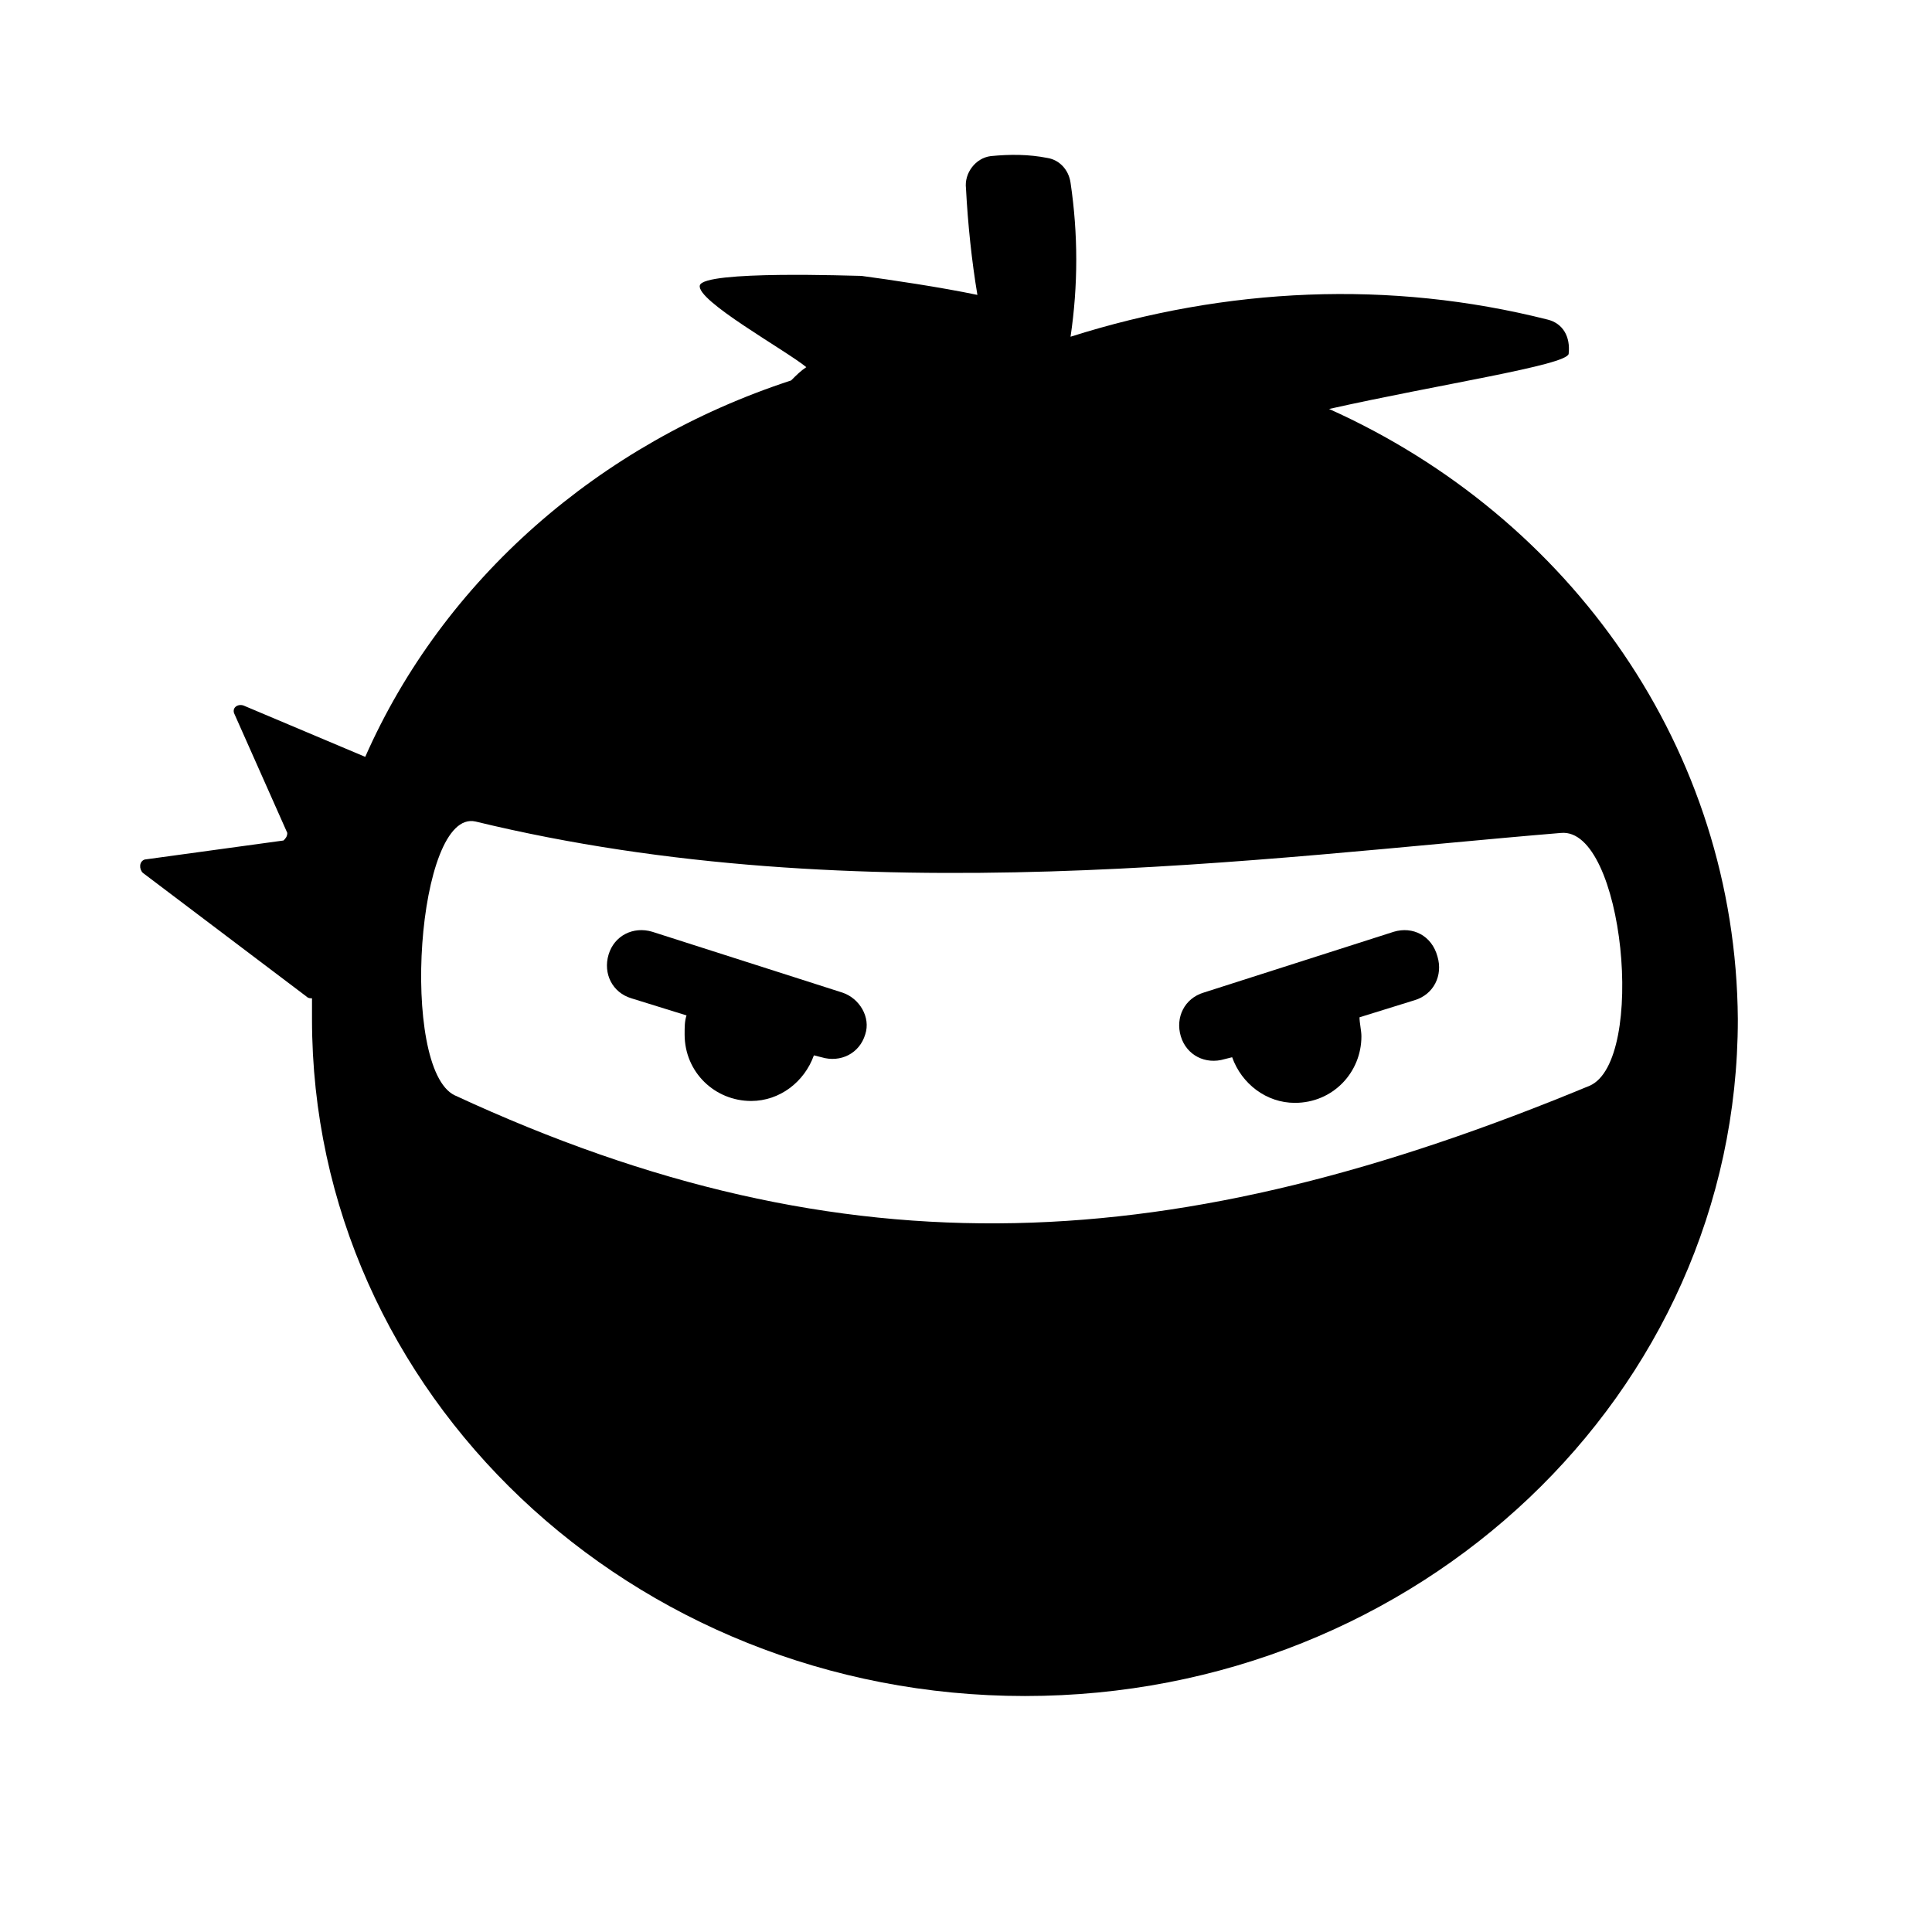 <?xml version="1.0" encoding="UTF-8"?>
<!-- Uploaded to: ICON Repo, www.svgrepo.com, Generator: ICON Repo Mixer Tools -->
<svg fill="#000000" width="800px" height="800px" version="1.1" viewBox="144 144 512 512" xmlns="http://www.w3.org/2000/svg">
 <g>
  <path d="m496.23 252.38c29.223-6.551 62.977-11.586 63.48-14.609 0.504-4.535-1.512-8.062-5.543-9.07-41.816-10.578-85.145-8.566-126.46 4.535 2.016-13.602 2.016-27.207 0-40.809-0.504-3.527-3.023-6.047-6.047-6.551-5.039-1.008-10.078-1.008-15.113-0.504-4.031 0.504-7.055 4.535-6.551 8.566 0.504 9.574 1.512 19.145 3.023 28.215-9.574-2.016-23.176-4.031-30.73-5.039-2.016 0-41.816-1.512-42.824 2.519-1.008 4.031 22.672 17.129 28.215 21.664-1.512 1.008-2.519 2.016-4.031 3.527-50.887 16.621-92.199 52.898-112.86 99.75l-32.242-13.602c-1.512-0.504-3.023 0.504-2.519 2.016l14.105 31.738c0 1.008-0.504 1.512-1.008 2.016l-36.777 5.039c-1.512 0.504-1.512 2.519-0.504 3.527l43.328 32.746c0.504 0.504 1.008 0.504 1.512 0.504v5.543c0 99.25 84.641 179.36 188.93 179.36 104.29 0 188.93-80.105 188.93-179.36-0.504-71.543-44.336-133.01-108.32-161.72zm69.02 179.36c-109.33 45.344-196.48 50.883-300.77 2.519-14.609-7.055-10.078-76.074 5.543-72.547 101.77 24.688 208.58 9.574 287.68 3.023 16.625-1.516 22.672 60.453 7.555 67.004z"/>
  <path d="m367.25 407.05-50.383-16.121c-5.039-1.512-10.078 1.008-11.586 6.047-1.512 5.039 1.008 10.078 6.047 11.586l14.609 4.535c-0.504 1.512-0.504 3.023-0.504 5.039 0 10.078 8.062 17.633 17.633 17.633 7.559 0 14.105-5.039 16.625-12.09l2.016 0.504c5.039 1.512 10.078-1.008 11.586-6.047 1.516-4.535-1.508-9.574-6.043-11.086z"/>
  <path d="m513.36 390.93-50.383 16.121c-5.039 1.512-7.559 6.551-6.047 11.586 1.512 5.039 6.551 7.559 11.586 6.047l2.016-0.504c2.519 7.055 9.07 12.09 16.625 12.09 10.078 0 17.633-8.062 17.633-17.633 0-1.512-0.504-3.527-0.504-5.039l14.609-4.535c5.039-1.512 7.559-6.551 6.047-11.586-1.504-5.539-6.543-8.059-11.582-6.547z"/>
 </g>
</svg>